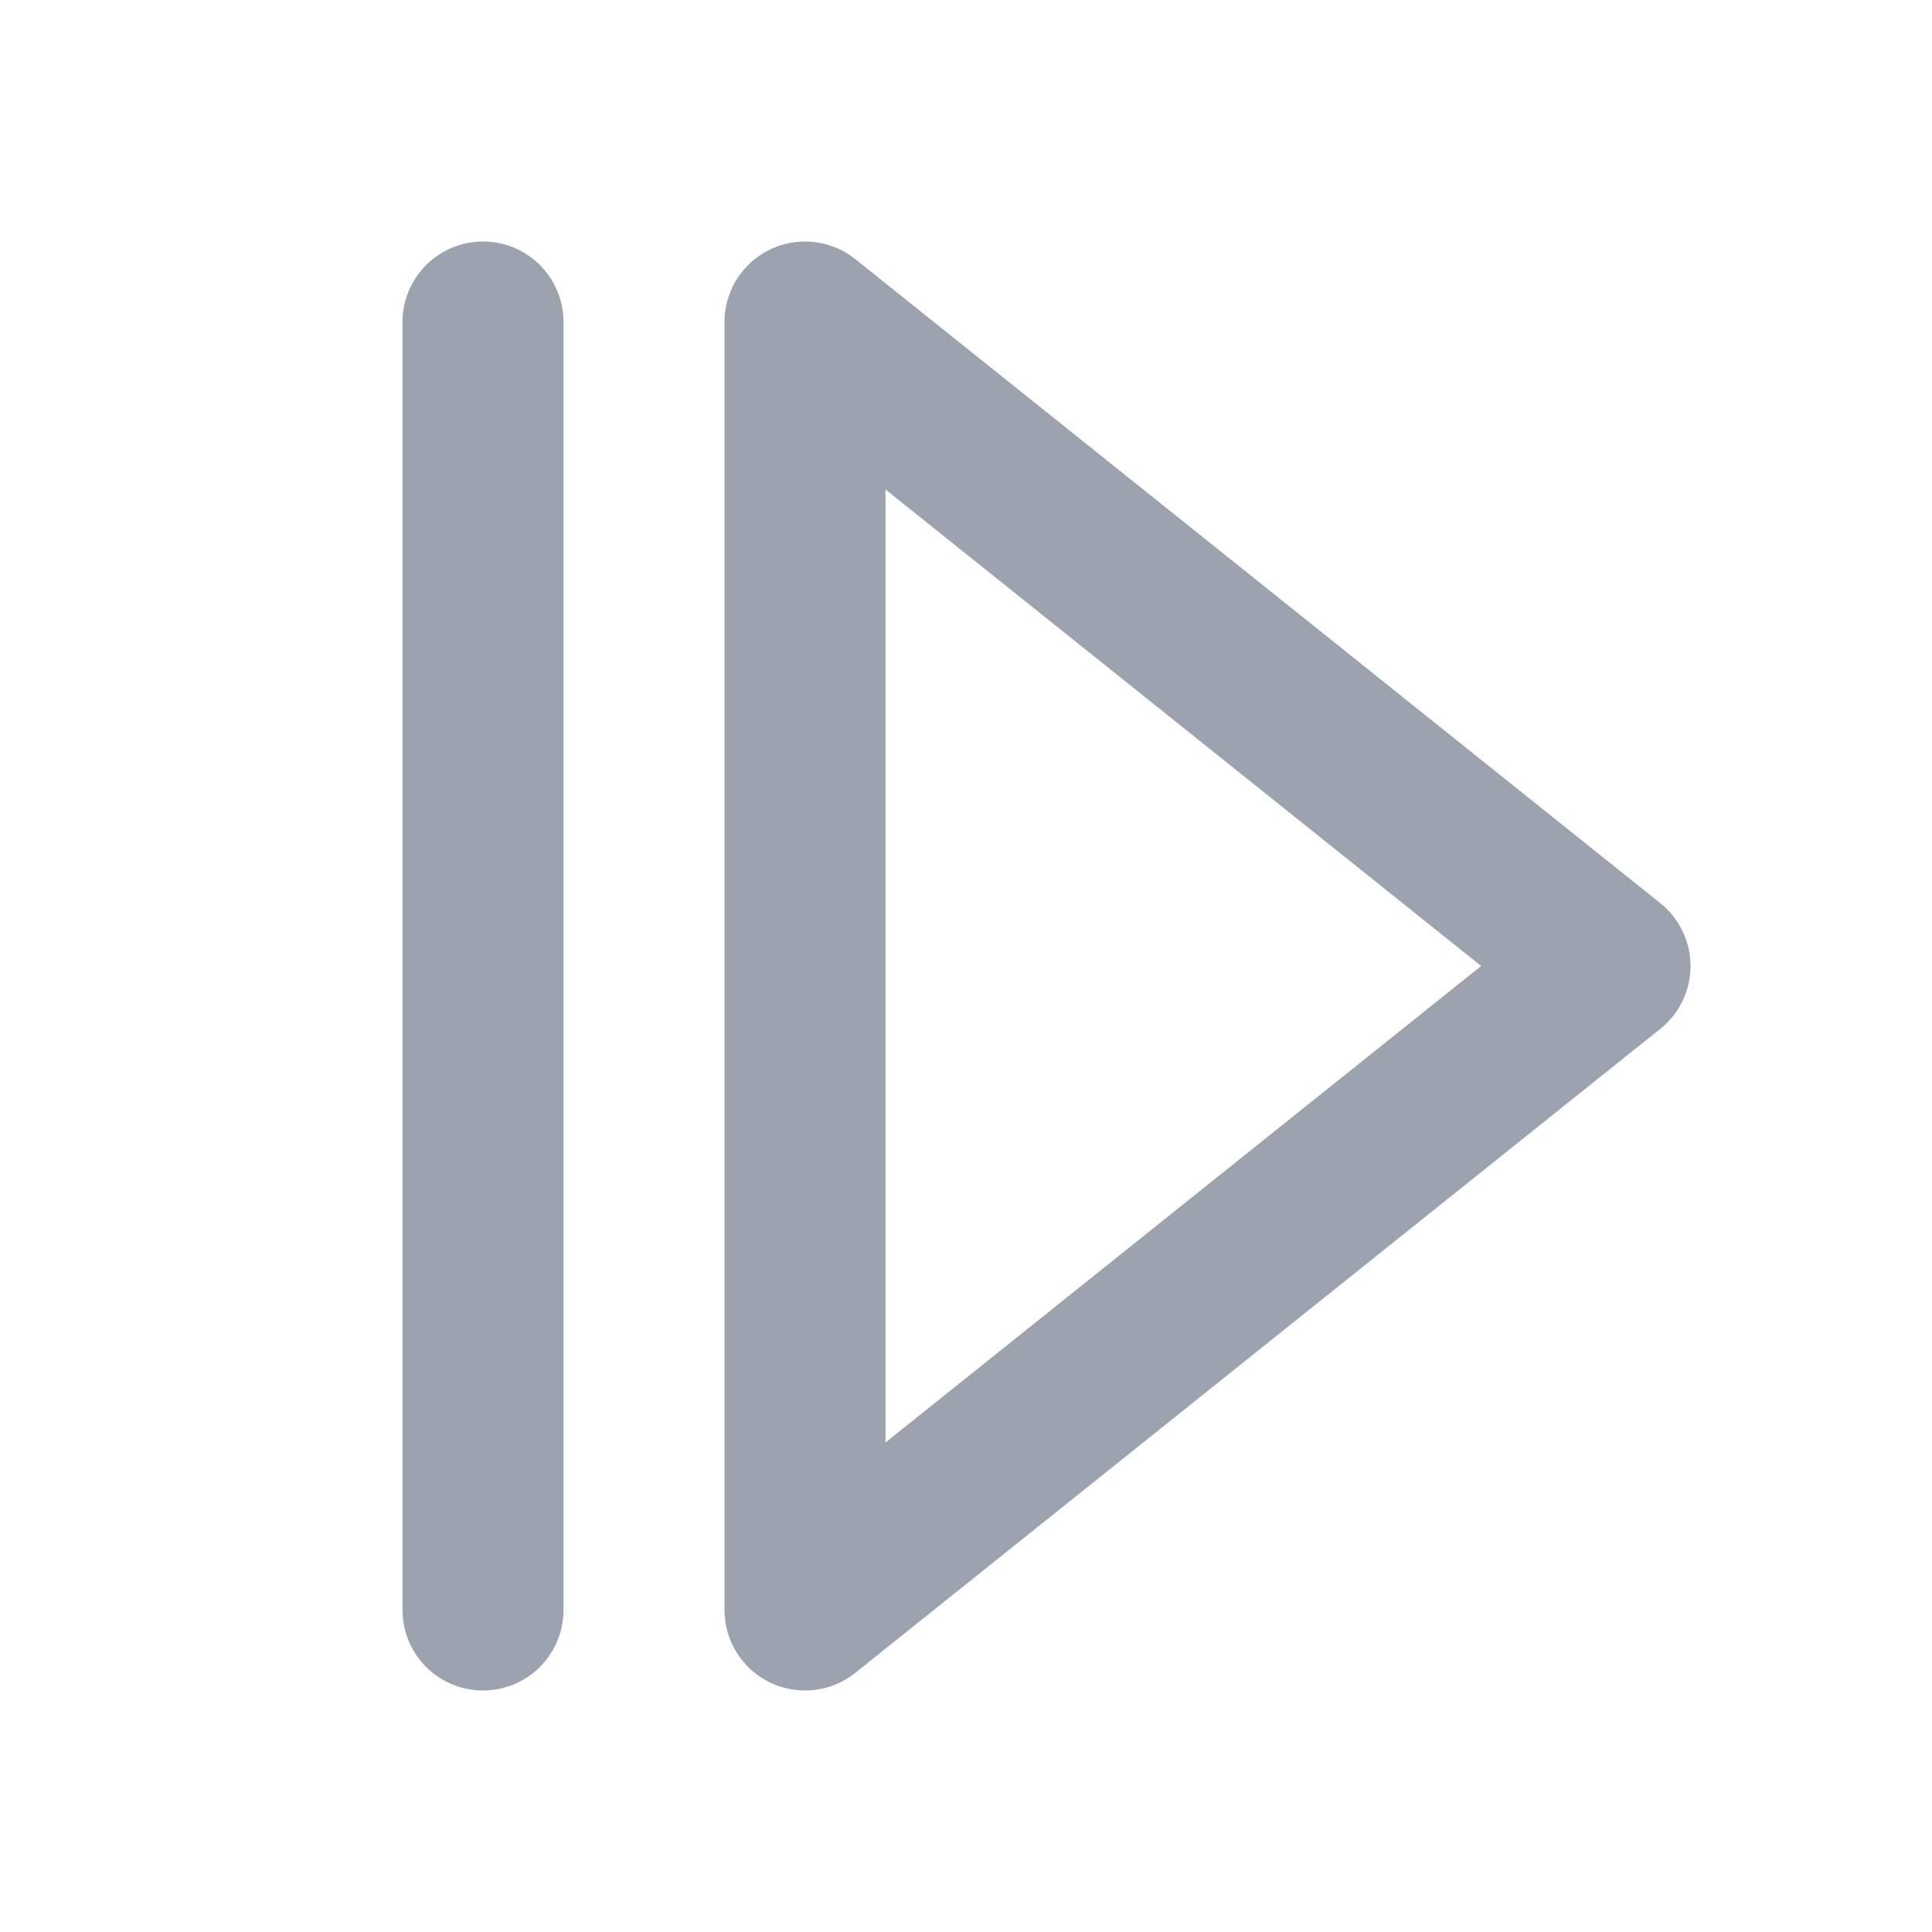 <svg xmlns="http://www.w3.org/2000/svg" width="24" height="24" viewBox="0 0 24 24" fill="none" stroke="#9ca3af" stroke-width="2" stroke-linecap="round" stroke-linejoin="round" class="lucide lucide-step-forward-icon lucide-step-forward"><line x1="6" x2="6" y1="4" y2="20"/><polygon points="10,4 20,12 10,20"/></svg>